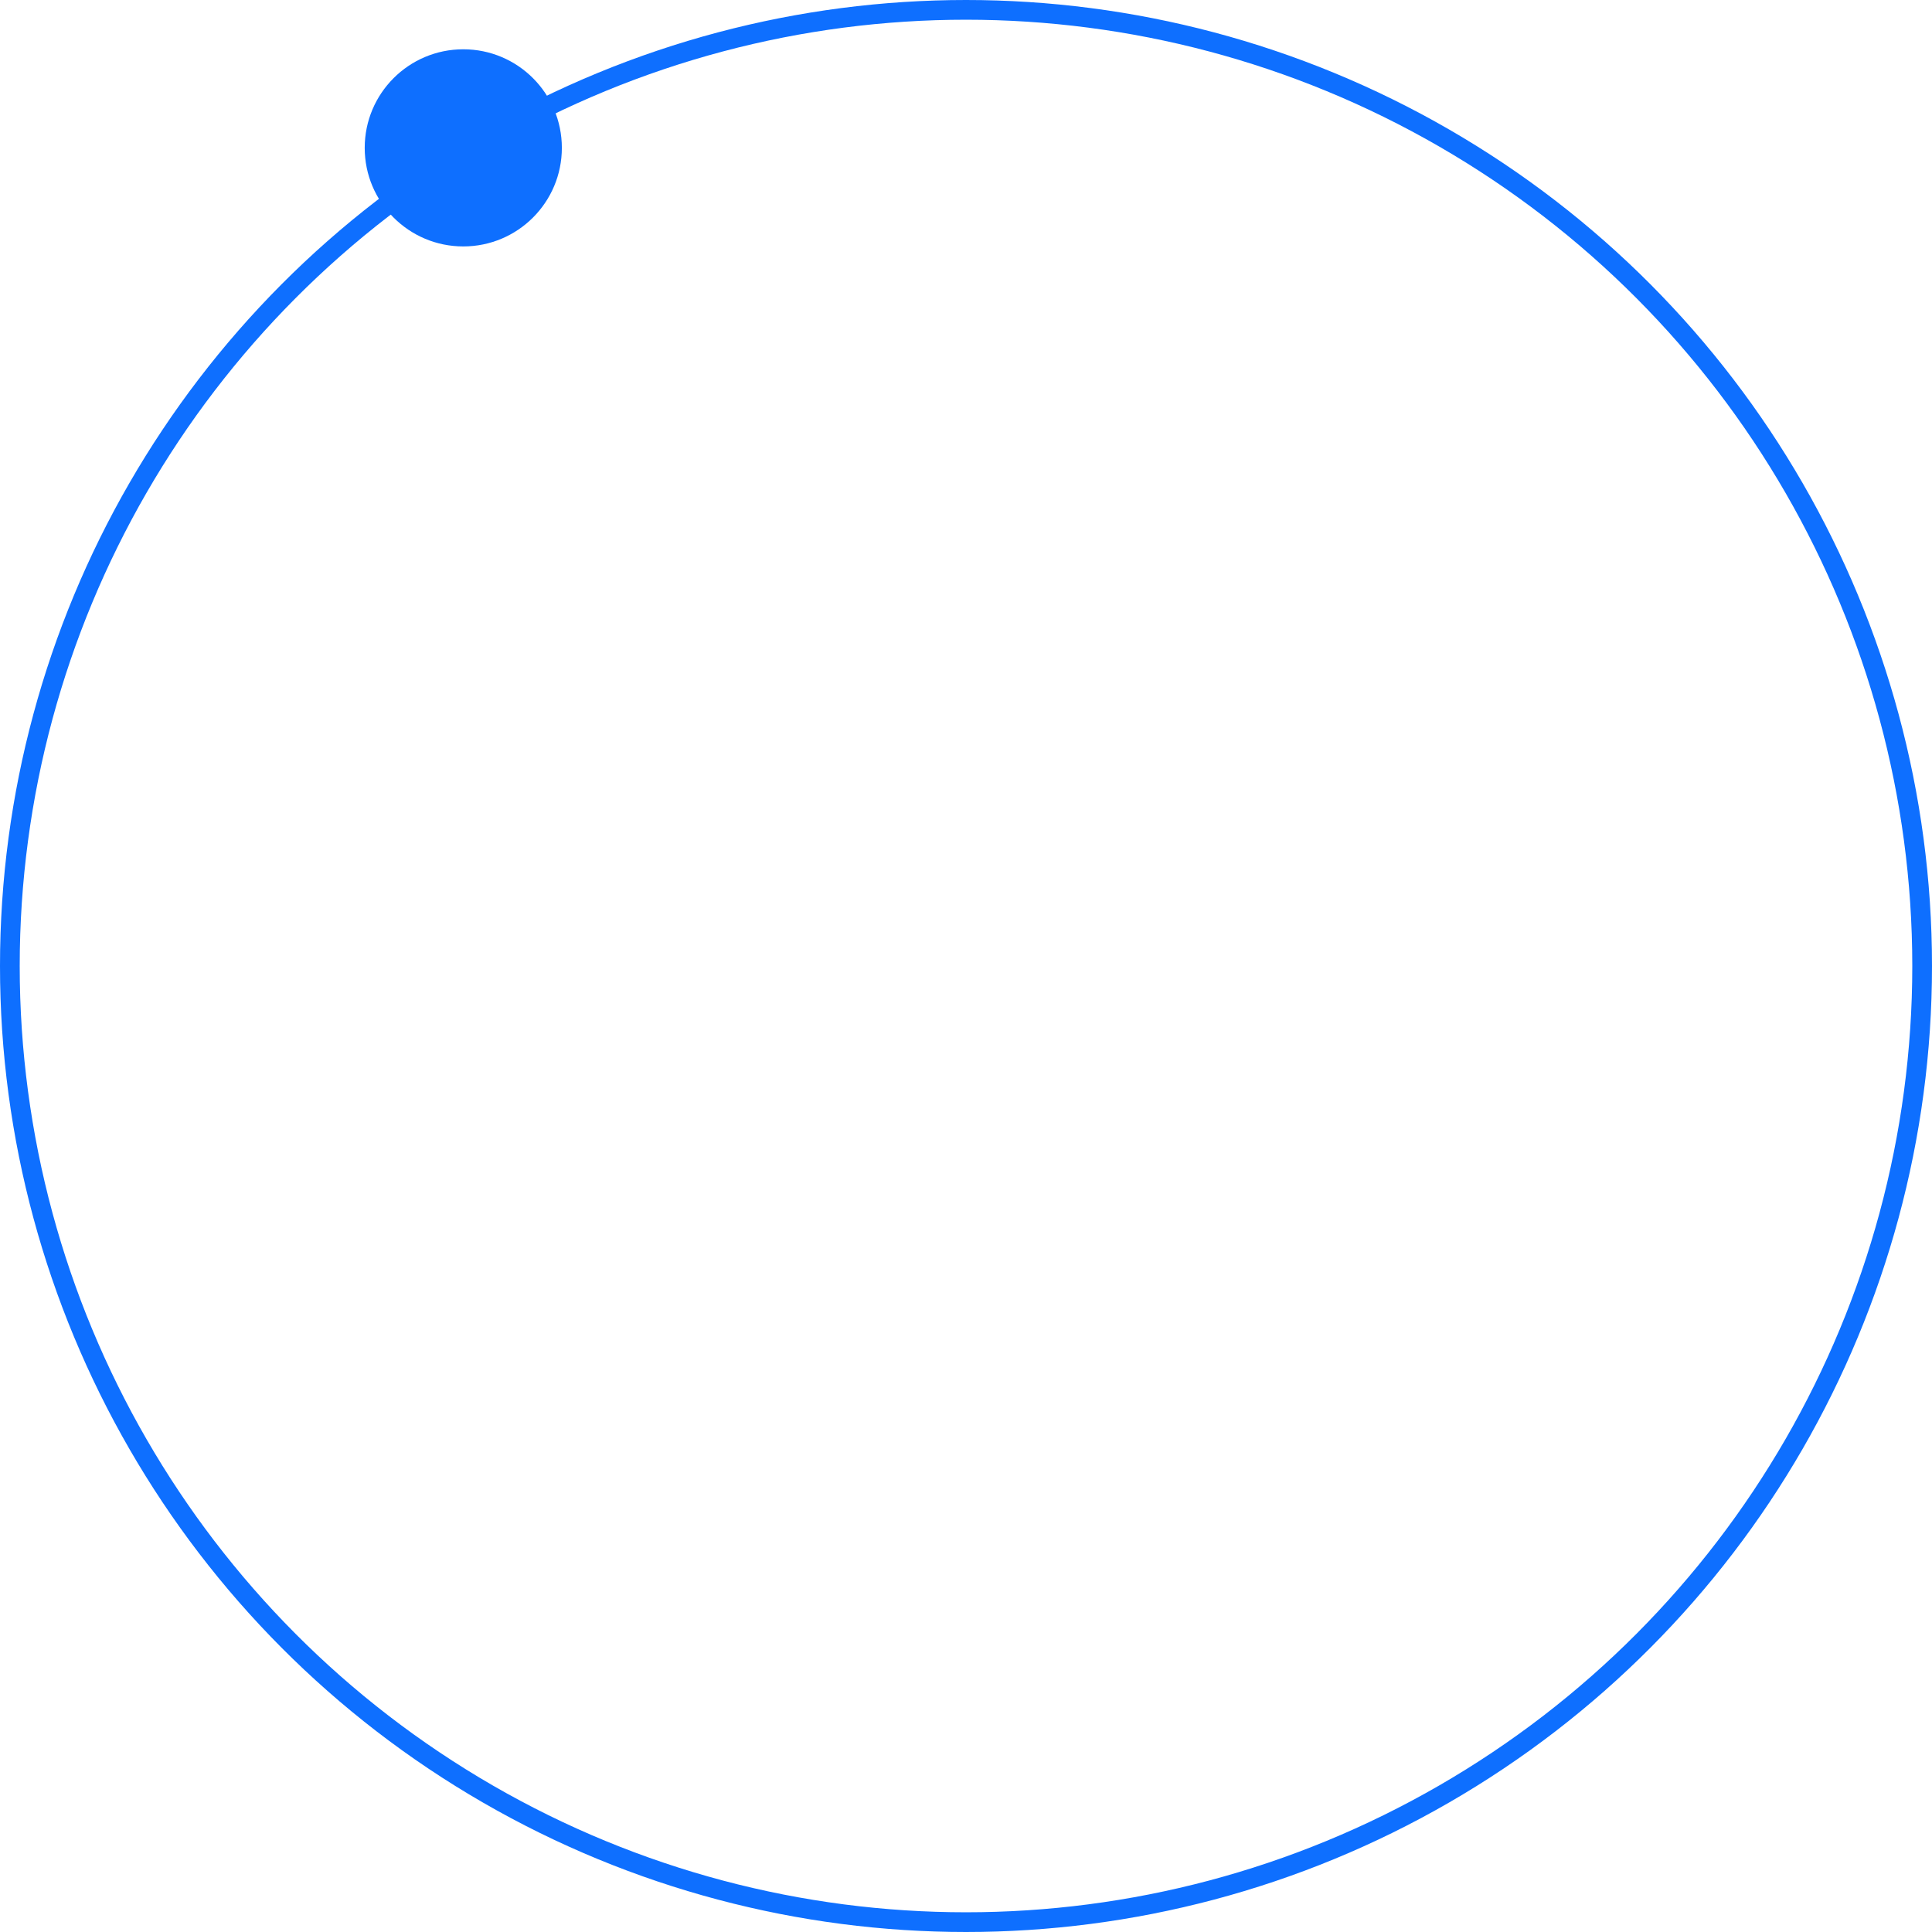 <?xml version="1.0" encoding="UTF-8"?> <svg xmlns="http://www.w3.org/2000/svg" width="196" height="196" viewBox="0 0 196 196" fill="none"> <circle cx="98" cy="98" r="97" stroke="#0E6FFF" stroke-width="2"></circle> <circle cx="47" cy="15" r="10" fill="#0E6FFF"></circle> </svg> 